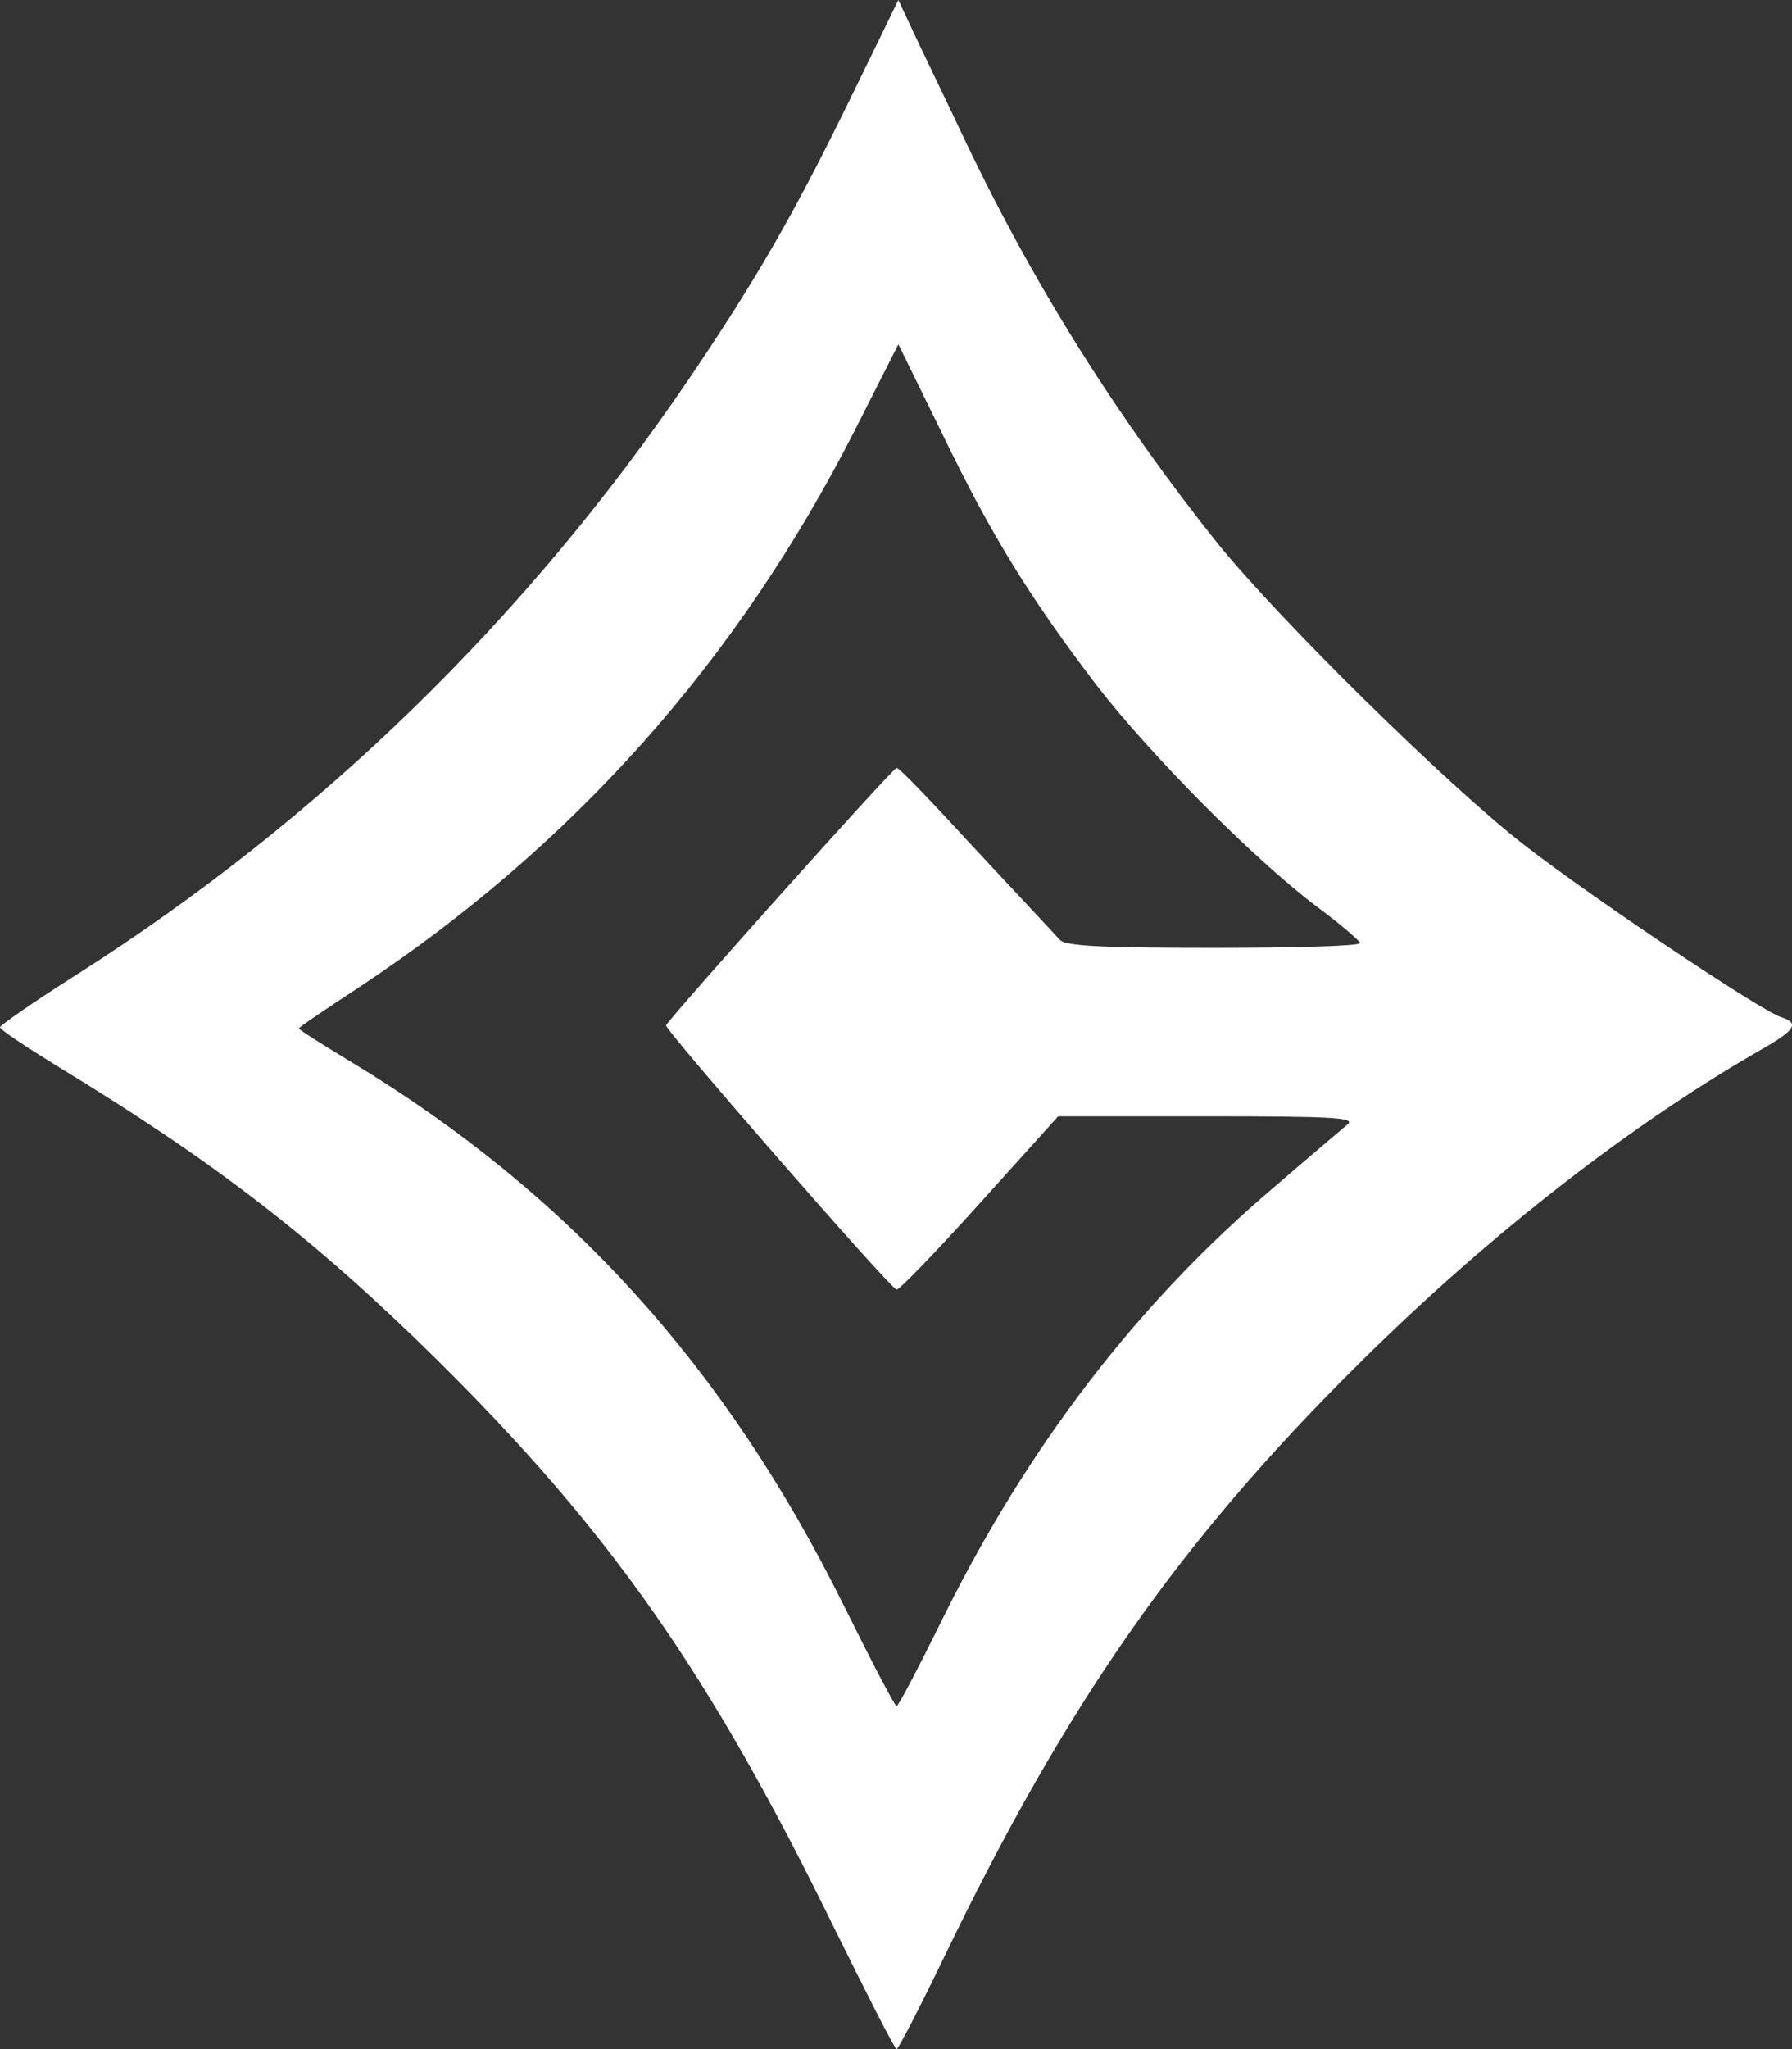 <svg width="28" height="32" viewBox="0 0 28 32" fill="none" xmlns="http://www.w3.org/2000/svg">
<rect x="0" y="0" width="28" height="32" fill="#333333" stroke="none"/>
<path d="M14.009 32C14.037 32 14.38 31.333 14.771 30.524C16.668 26.596 18.431 24.068 21.252 21.277C23.272 19.275 25.521 17.527 27.57 16.362C28.056 16.08 28.113 15.976 27.827 15.883C27.503 15.779 24.854 14.003 23.815 13.195C22.586 12.236 20.013 9.699 19.041 8.505C17.478 6.55 16.172 4.483 15.095 2.227C14.762 1.522 14.38 0.733 14.257 0.47L14.037 1.90735e-06L13.313 1.485C12.398 3.364 11.807 4.379 10.75 5.939C8.205 9.68 4.984 12.809 1.22 15.206C0.553 15.629 0.01 16.005 0 16.042C0 16.08 0.4 16.343 0.886 16.644C3.345 18.138 4.898 19.332 6.823 21.23C9.52 23.899 11.074 26.108 13.008 30.055C13.532 31.117 13.98 32 14.009 32ZM14.009 26.643C13.98 26.643 13.609 25.929 13.18 25.064C11.341 21.352 8.891 18.645 5.508 16.597C5.041 16.315 4.67 16.08 4.67 16.061C4.67 16.042 5.089 15.76 5.604 15.422C8.949 13.213 11.522 10.328 13.361 6.71L14.037 5.376L14.724 6.776C15.486 8.355 16.096 9.342 17.144 10.714C17.983 11.794 19.565 13.392 20.556 14.144C20.937 14.426 21.242 14.689 21.252 14.727C21.251 14.774 20.222 14.802 18.974 14.802C17.211 14.802 16.658 14.774 16.563 14.68C16.496 14.604 15.905 13.975 15.248 13.27C14.6 12.565 14.047 11.982 14.009 11.992C13.951 11.992 10.445 15.911 10.407 16.014C10.388 16.08 13.875 20.083 14.009 20.14C14.047 20.149 14.628 19.548 15.305 18.796L16.534 17.433H18.869C20.794 17.433 21.175 17.452 21.061 17.555C20.985 17.621 20.47 18.053 19.927 18.523C17.783 20.337 16.048 22.593 14.695 25.346C14.342 26.061 14.037 26.643 14.009 26.643Z" fill="white"/>
</svg>
